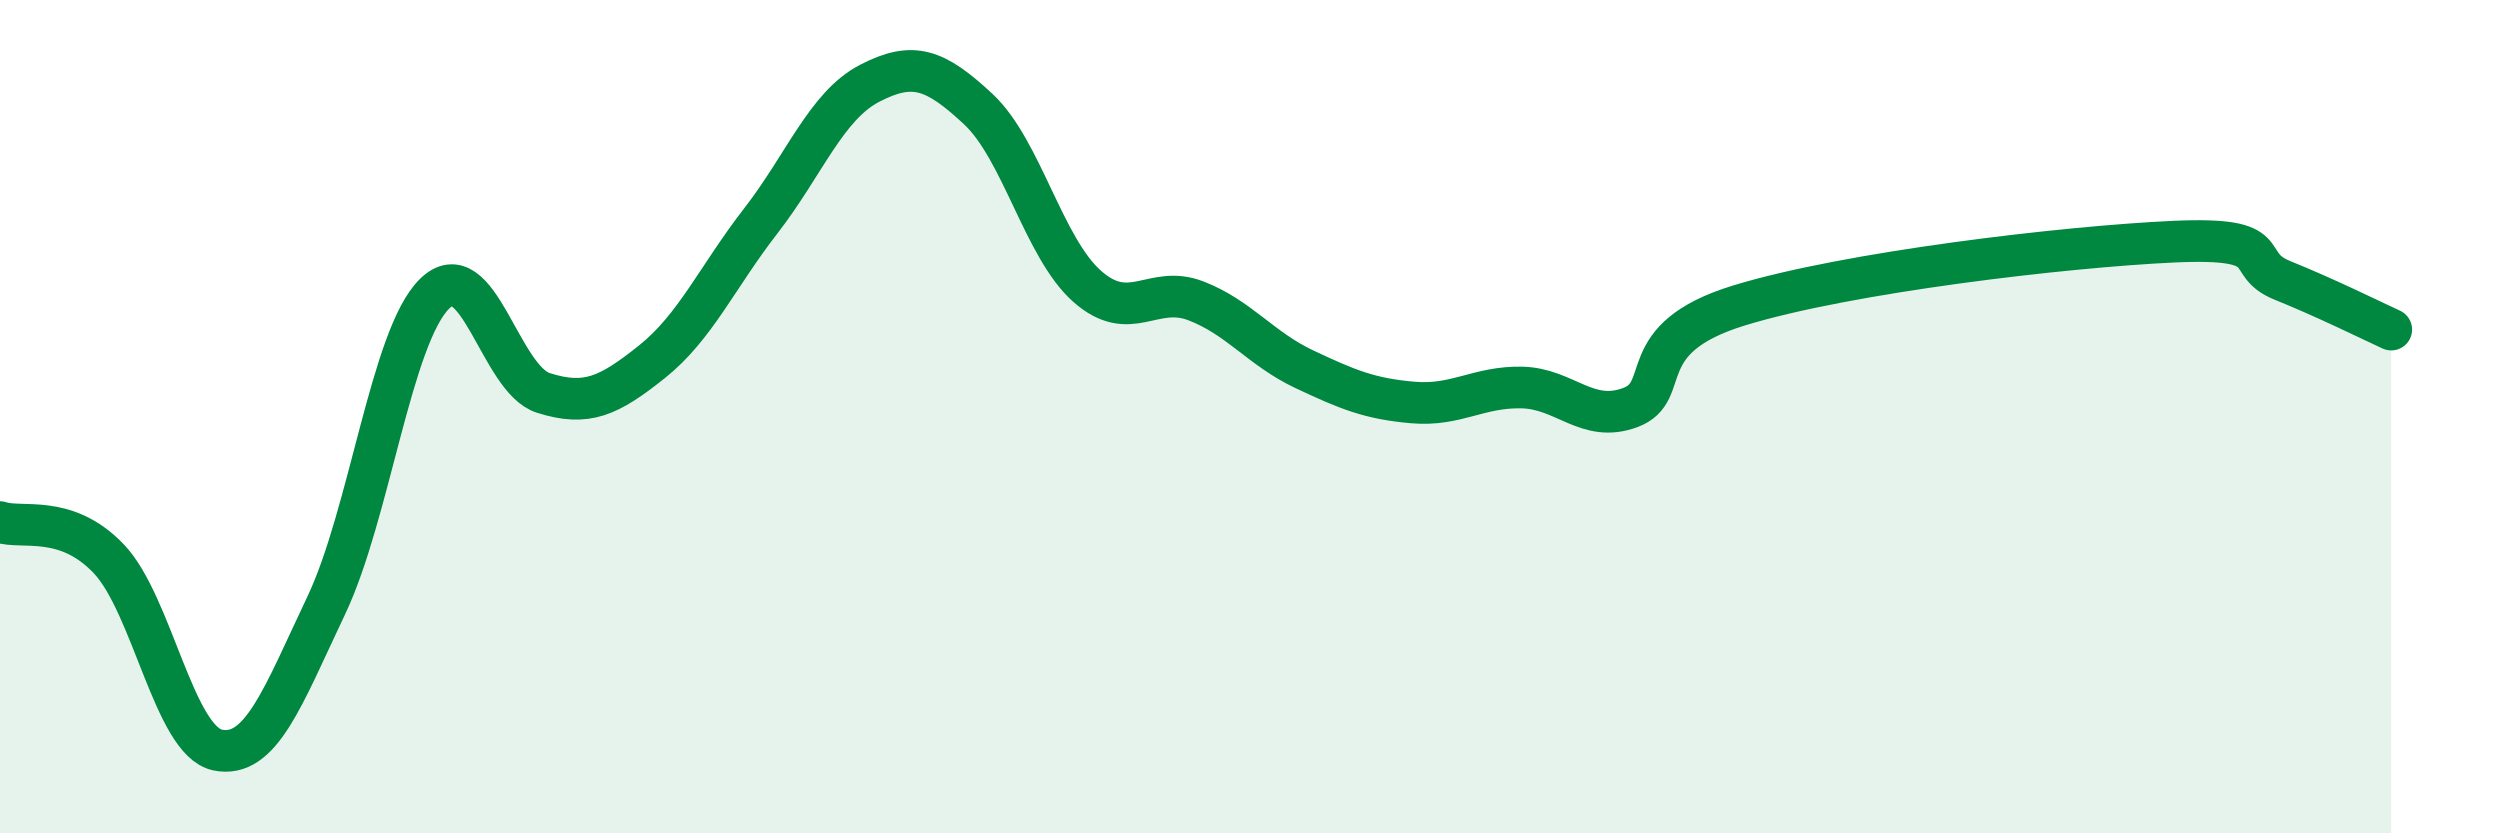 
    <svg width="60" height="20" viewBox="0 0 60 20" xmlns="http://www.w3.org/2000/svg">
      <path
        d="M 0,12.53 C 0.52,12.71 1.57,12.32 2.61,13.41 C 3.65,14.5 4.18,17.78 5.22,18 C 6.26,18.22 6.79,16.72 7.83,14.53 C 8.87,12.34 9.39,8.07 10.43,7.05 C 11.47,6.03 12,9.1 13.04,9.43 C 14.08,9.76 14.61,9.51 15.65,8.68 C 16.69,7.85 17.22,6.64 18.26,5.3 C 19.3,3.96 19.83,2.54 20.87,2 C 21.91,1.46 22.44,1.65 23.48,2.62 C 24.52,3.59 25.05,5.95 26.09,6.87 C 27.13,7.79 27.66,6.82 28.7,7.22 C 29.74,7.62 30.26,8.37 31.3,8.86 C 32.34,9.35 32.87,9.57 33.91,9.66 C 34.95,9.75 35.48,9.28 36.52,9.3 C 37.56,9.32 38.09,10.17 39.13,9.78 C 40.17,9.39 39.13,8.13 41.74,7.33 C 44.35,6.53 49.56,5.92 52.17,5.8 C 54.78,5.68 53.74,6.31 54.78,6.73 C 55.82,7.15 56.87,7.67 57.39,7.91L57.39 20L0 20Z"
        fill="#008740"
        opacity="0.1"
        stroke-linecap="round"
        stroke-linejoin="round"
      />
      <path
        d="M 0,12.53 C 0.52,12.71 1.57,12.32 2.61,13.41 C 3.65,14.5 4.18,17.78 5.22,18 C 6.26,18.22 6.79,16.72 7.83,14.53 C 8.87,12.34 9.39,8.07 10.43,7.05 C 11.47,6.03 12,9.1 13.04,9.43 C 14.08,9.76 14.61,9.51 15.65,8.68 C 16.69,7.85 17.22,6.64 18.26,5.3 C 19.3,3.96 19.83,2.54 20.87,2 C 21.91,1.46 22.44,1.65 23.48,2.62 C 24.52,3.59 25.05,5.95 26.09,6.87 C 27.13,7.79 27.66,6.82 28.7,7.22 C 29.74,7.62 30.26,8.37 31.3,8.86 C 32.34,9.35 32.87,9.57 33.91,9.66 C 34.95,9.75 35.48,9.28 36.52,9.3 C 37.56,9.32 38.09,10.17 39.13,9.78 C 40.17,9.39 39.13,8.13 41.74,7.33 C 44.35,6.53 49.56,5.92 52.17,5.8 C 54.78,5.68 53.74,6.31 54.78,6.73 C 55.82,7.15 56.87,7.67 57.39,7.91"
        stroke="#008740"
        stroke-width="1"
        fill="none"
        stroke-linecap="round"
        stroke-linejoin="round"
      />
    </svg>
  